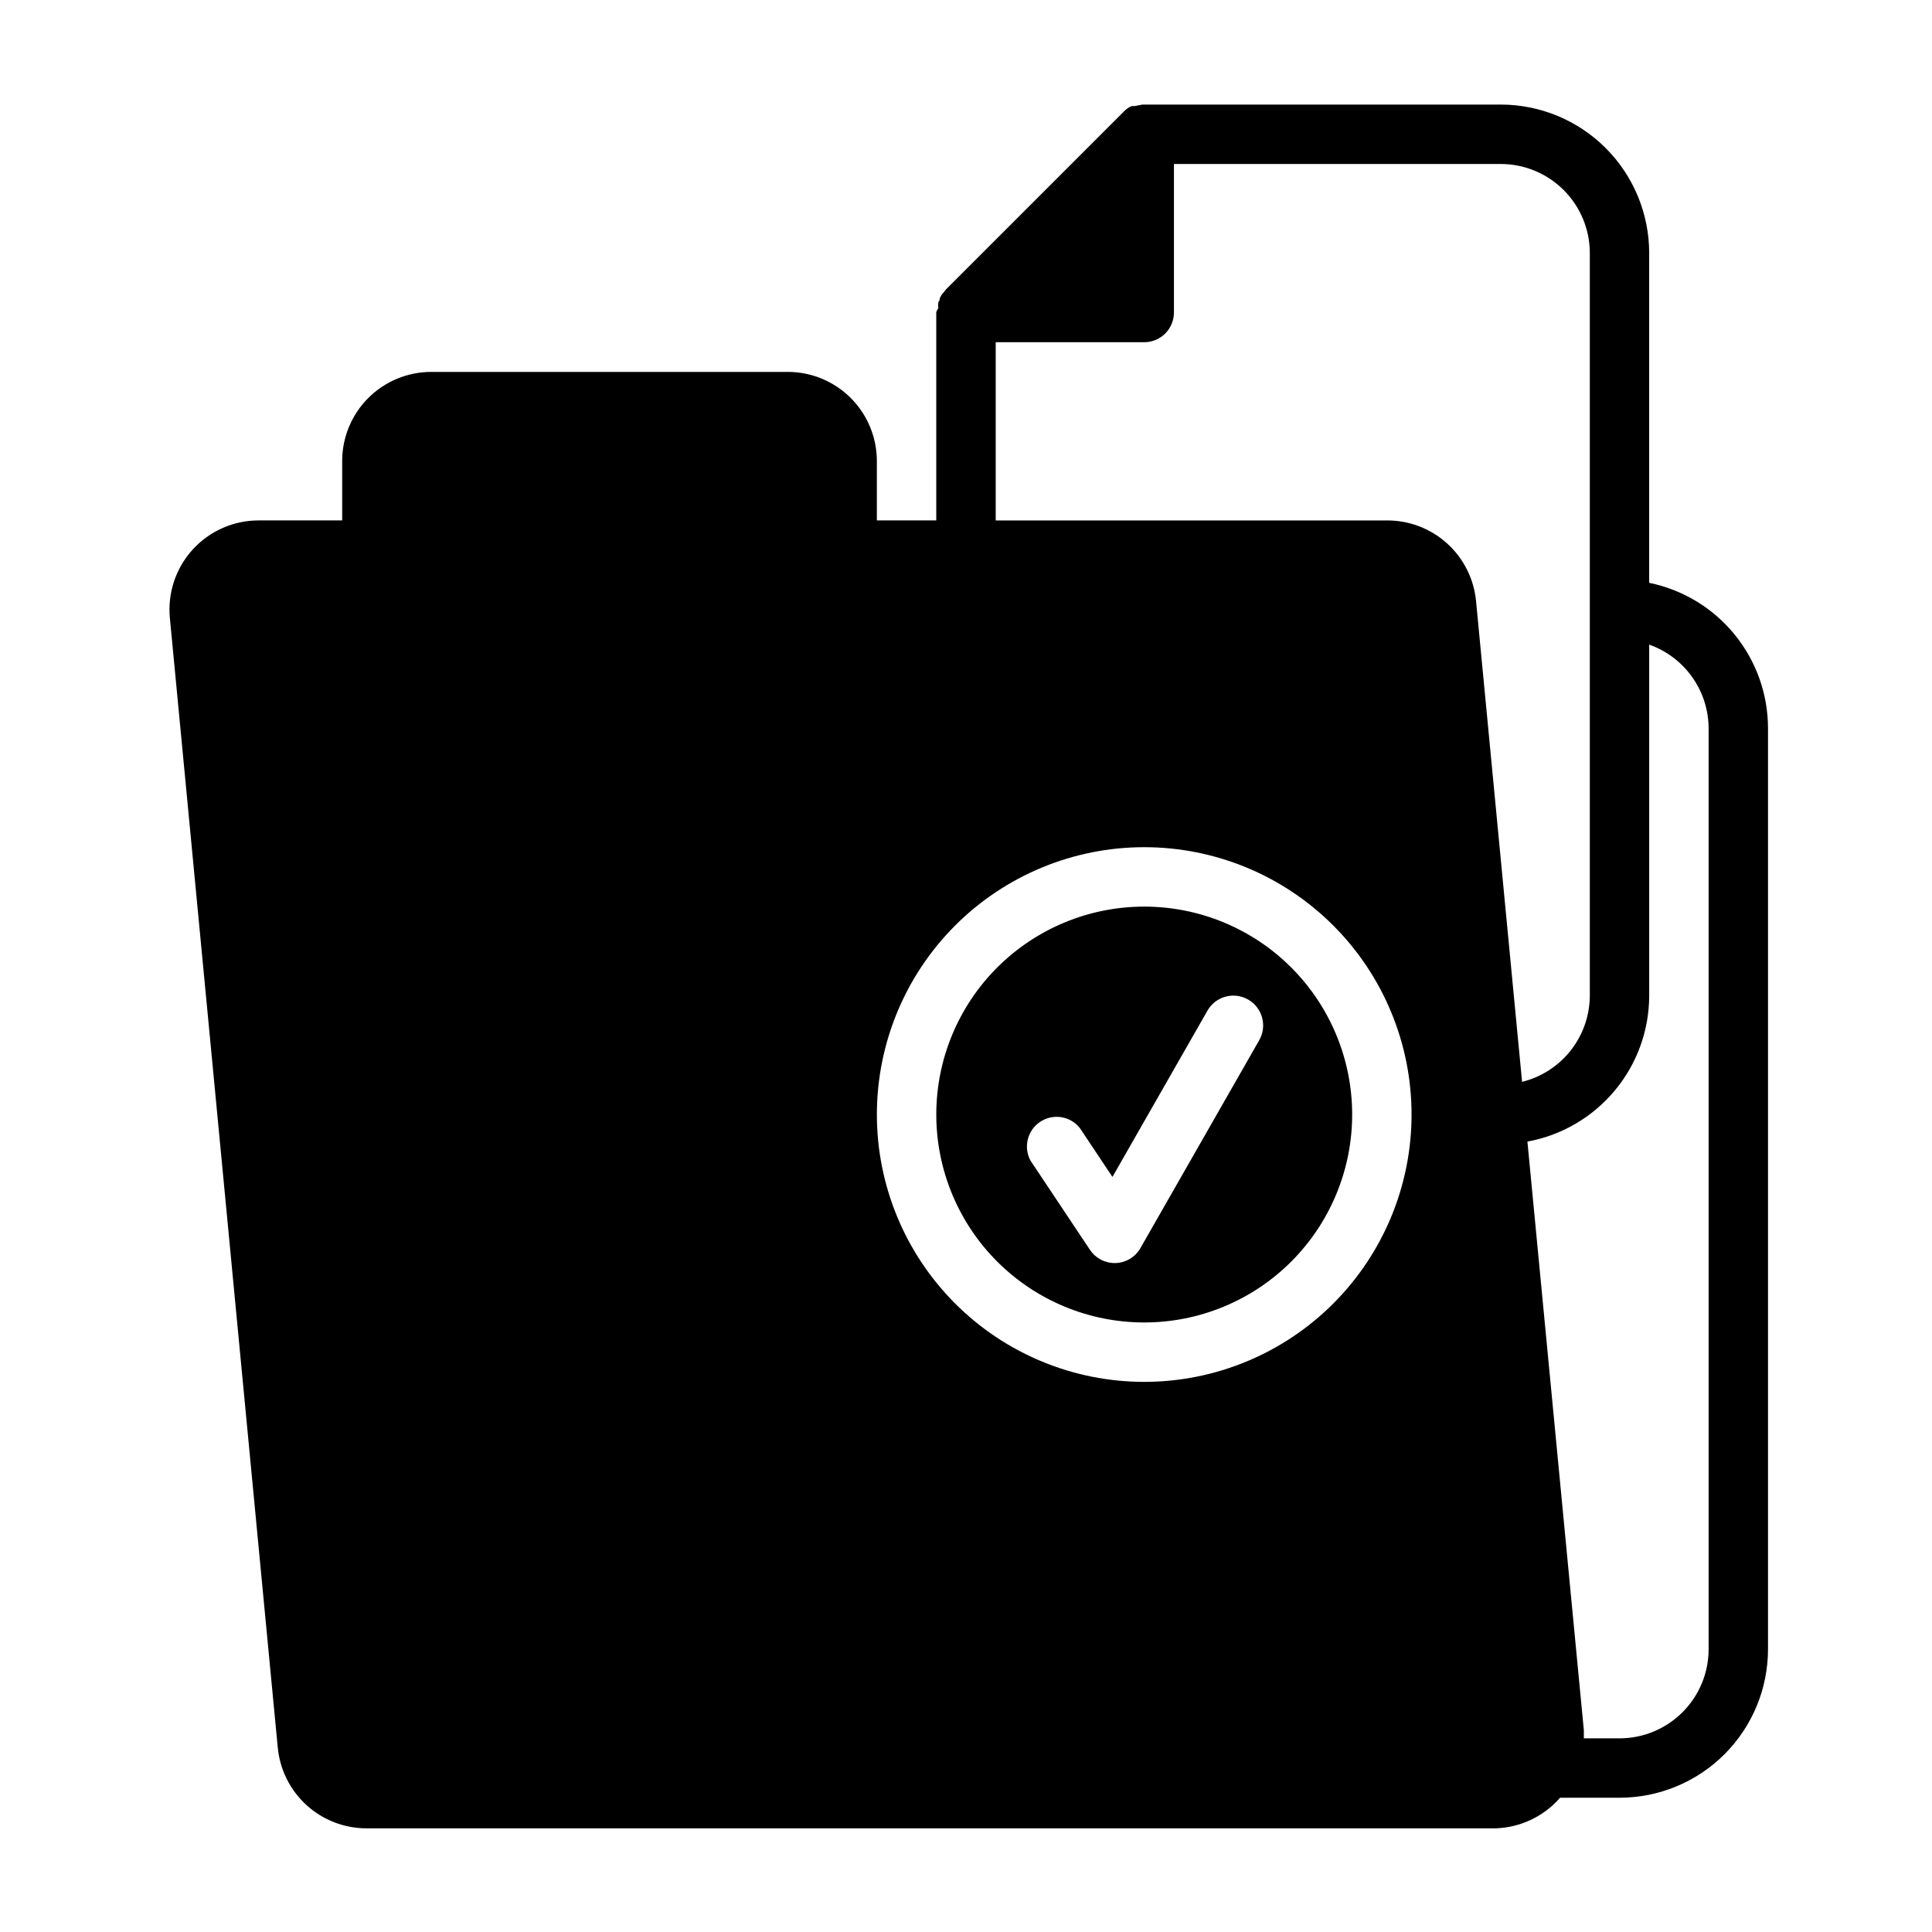 <?xml version="1.0" encoding="UTF-8"?>
<!-- Uploaded to: SVG Find, www.svgrepo.com, Generator: SVG Find Mixer Tools -->
<svg fill="#000000" width="800px" height="800px" version="1.1" viewBox="144 144 512 512" xmlns="http://www.w3.org/2000/svg">
 <path d="m581.05 298.45v-87.379c0-10.438-4.148-20.449-11.527-27.832-7.383-7.383-17.395-11.527-27.832-11.527h-94.938l-2.047 0.395h-0.789l0.004-0.004c-0.777 0.324-1.473 0.809-2.047 1.418l-47.23 47.23-0.473 0.629-0.004 0.004c-0.48 0.465-0.855 1.031-1.102 1.652 0 0 0 0.629-0.395 1.023-0.074 0.547-0.074 1.105 0 1.652-0.281 0.312-0.469 0.691-0.551 1.102v55.105h-15.742v-15.742c0-6.266-2.488-12.273-6.918-16.699-4.43-4.43-10.434-6.918-16.699-6.918h-94.465c-6.262 0-12.27 2.488-16.699 6.918-4.426 4.426-6.914 10.434-6.914 16.699v15.742h-22.043c-6.68-0.031-13.059 2.769-17.562 7.703-4.5 4.938-6.699 11.547-6.055 18.195l28.574 299.14h0.004c0.512 5.902 3.227 11.398 7.598 15.391 4.375 3.996 10.094 6.203 16.016 6.18h299.14c6.574-0.207 12.766-3.144 17.082-8.109h15.746c10.438 0 20.449-4.144 27.832-11.527 7.379-7.383 11.527-17.395 11.527-27.832v-244.03c0.004-9.074-3.133-17.871-8.871-24.898-5.734-7.031-13.727-11.859-22.617-13.676zm-133.82 211.76c-18.789 0-36.809-7.465-50.098-20.75-13.285-13.289-20.75-31.309-20.75-50.098s7.465-36.812 20.75-50.098c13.289-13.285 31.309-20.75 50.098-20.75 18.789 0 36.812 7.465 50.098 20.75 13.285 13.285 20.75 31.309 20.75 50.098s-7.465 36.809-20.75 50.098c-13.285 13.285-31.309 20.75-50.098 20.75zm64.395-228.29h-103.75v-47.23h39.359c2.09 0 4.09-0.832 5.566-2.309 1.477-1.477 2.305-3.477 2.305-5.566v-39.359h86.594c6.262 0 12.27 2.488 16.699 6.918 4.43 4.43 6.918 10.434 6.918 16.699v196.8c-0.023 5.262-1.801 10.363-5.051 14.5-3.254 4.133-7.793 7.066-12.898 8.328l-12.203-127.45c-0.566-5.844-3.293-11.27-7.644-15.215-4.352-3.945-10.02-6.125-15.891-6.117zm85.176 299.14c0 6.266-2.488 12.27-6.918 16.699-4.43 4.43-10.438 6.918-16.699 6.918h-9.445v-2.125l-14.957-156.02c9.047-1.656 17.23-6.43 23.125-13.492 5.898-7.059 9.133-15.961 9.148-25.16v-93.047c4.594 1.625 8.574 4.629 11.391 8.602 2.82 3.977 4.34 8.723 4.356 13.598zm-149.57-196.8c-14.613 0-28.629 5.805-38.965 16.141-10.332 10.332-16.141 24.348-16.141 38.965 0 14.613 5.809 28.629 16.141 38.965 10.336 10.332 24.352 16.137 38.965 16.137s28.629-5.805 38.965-16.137c10.332-10.336 16.141-24.352 16.141-38.965 0-14.617-5.809-28.633-16.141-38.965-10.336-10.336-24.352-16.141-38.965-16.141zm30.465 35.426-31.488 55.105v-0.004c-1.41 2.445-4.023 3.949-6.848 3.938-2.633-0.012-5.086-1.344-6.535-3.543l-15.742-23.617c-1.922-3.582-0.801-8.035 2.586-10.281 3.391-2.246 7.93-1.543 10.48 1.625l8.66 12.988 25.191-44.082v-0.004c2.172-3.781 7-5.086 10.781-2.91 3.785 2.172 5.09 7 2.914 10.785z"/>
</svg>